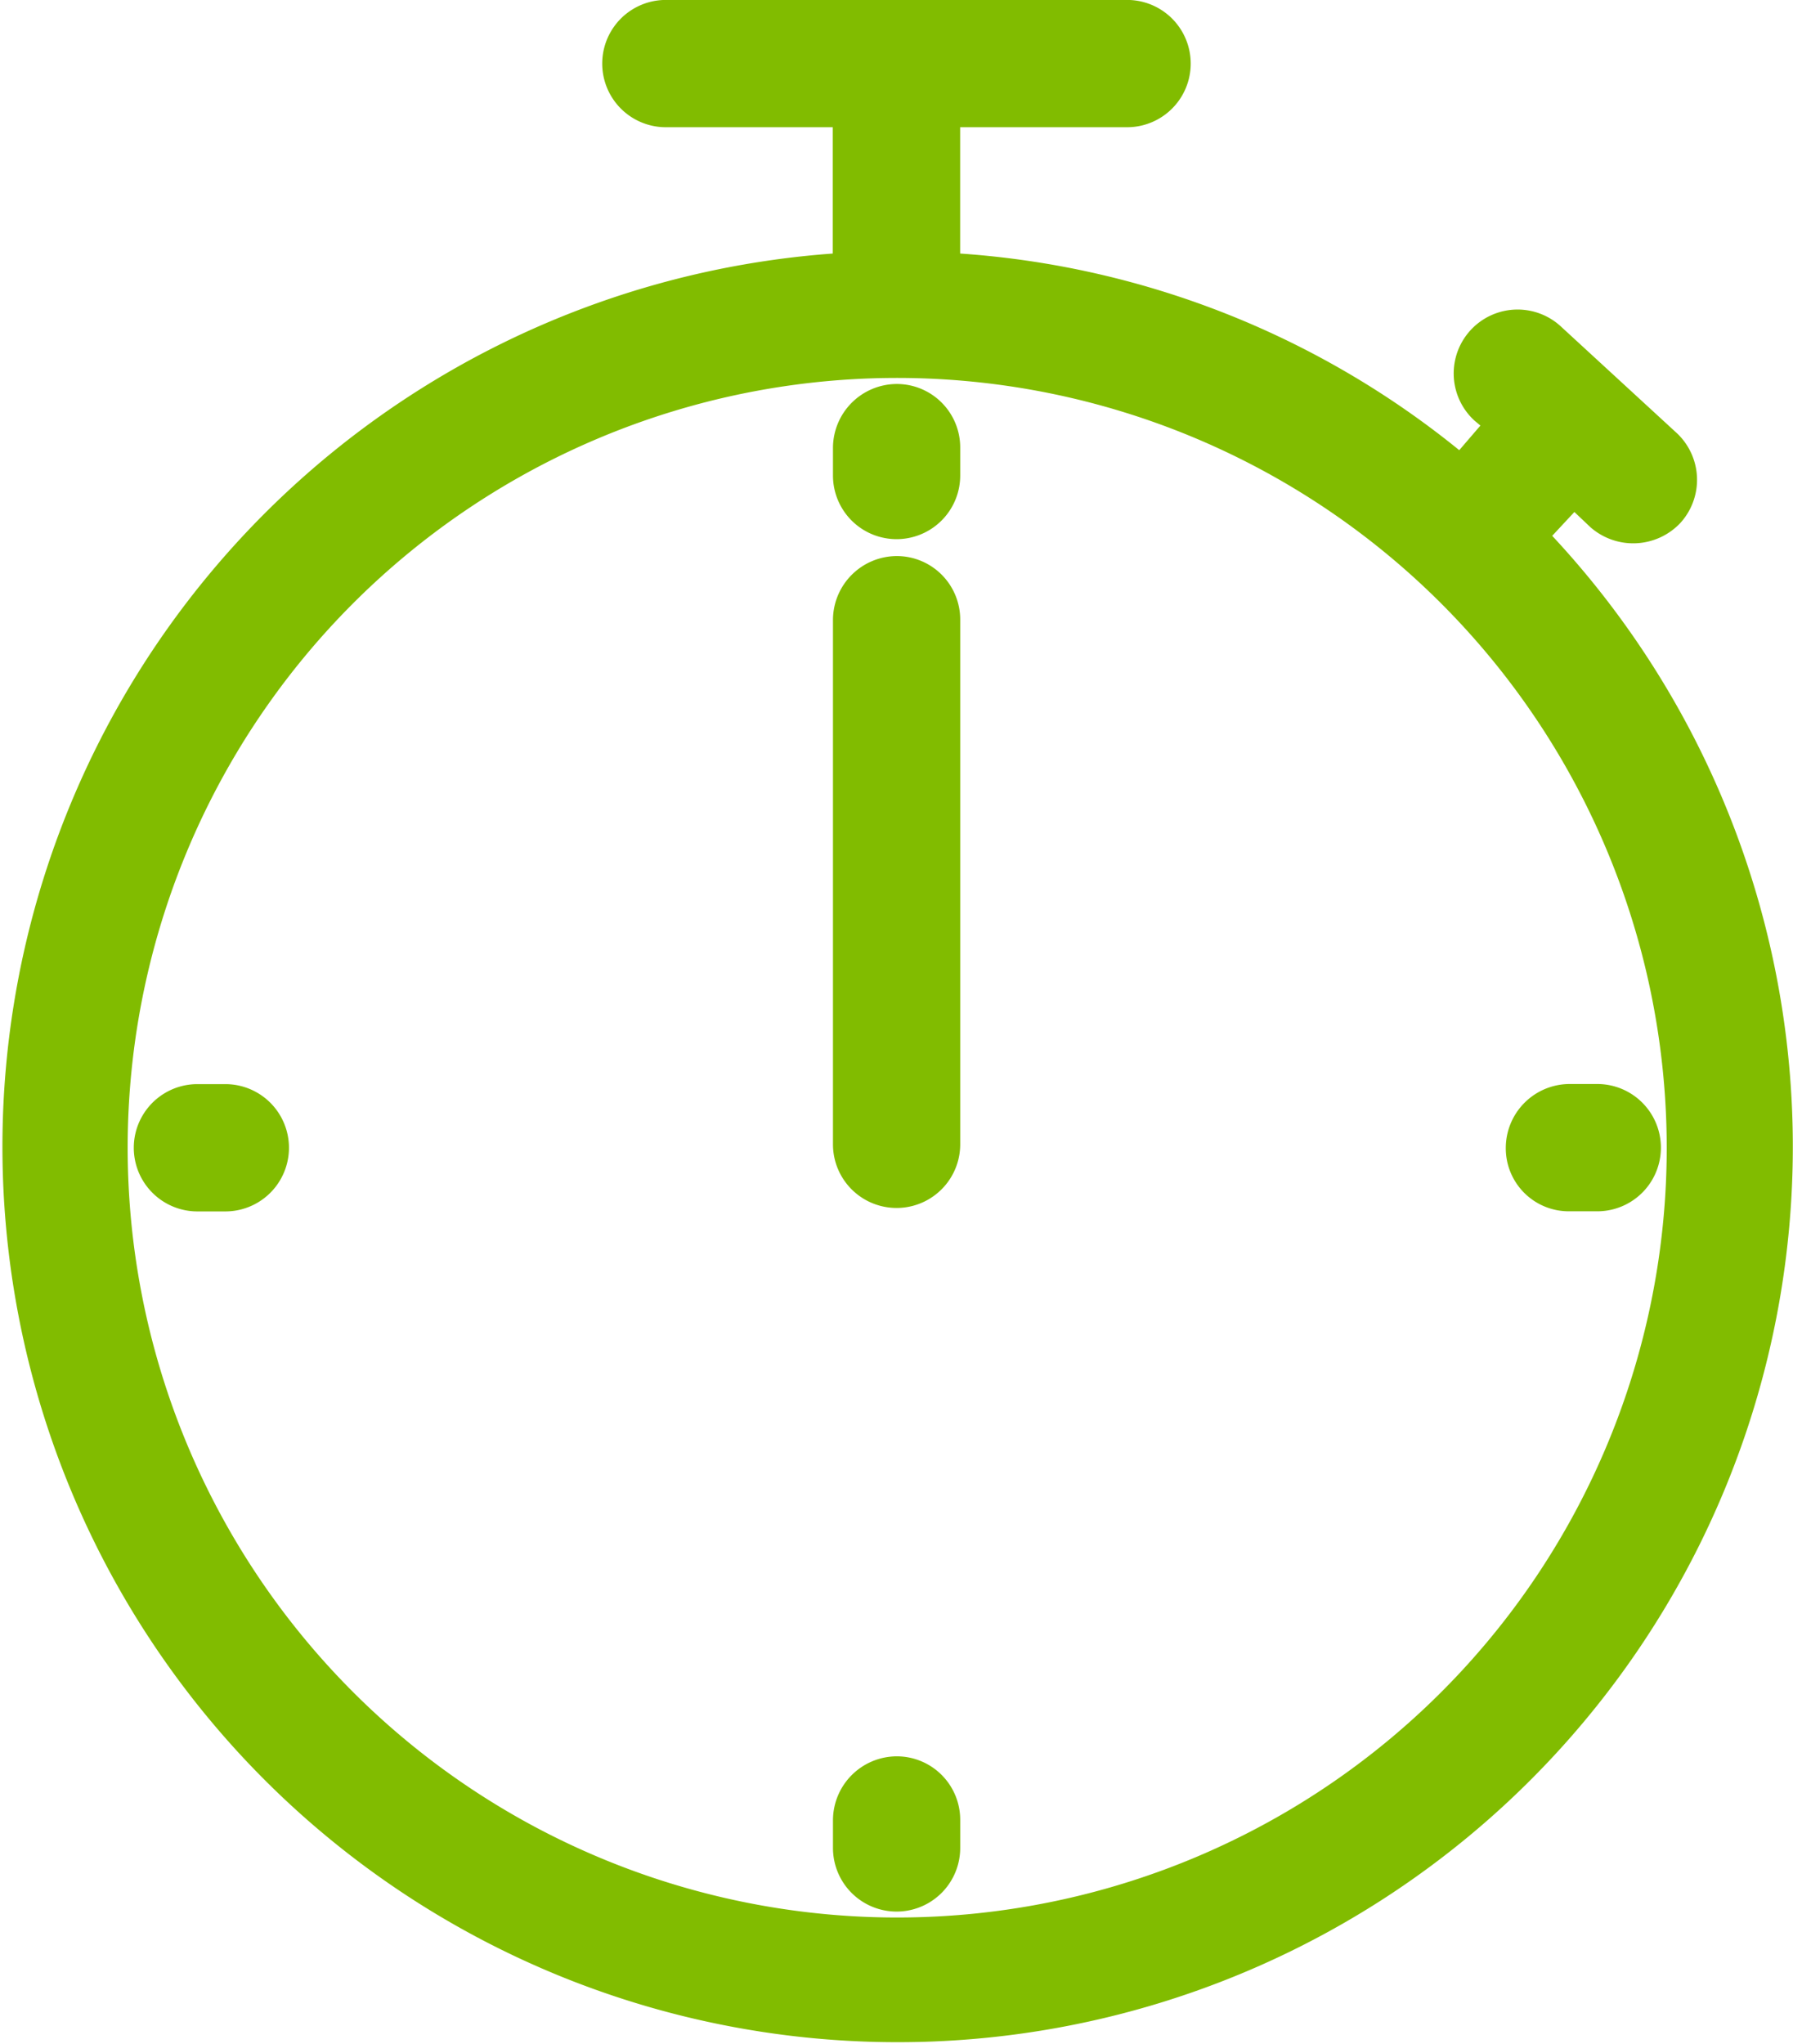 <svg id="Grupo_14505" data-name="Grupo 14505" xmlns="http://www.w3.org/2000/svg" width="29.591" height="33.716" viewBox="0 0 29.591 33.716">
  <path id="Caminho_5273" data-name="Caminho 5273" d="M4100.094,686.587l.266.252a1.07,1.07,0,0,0,1.482-.07,1.057,1.057,0,0,0-.056-1.482l-1.916-1.762a1.054,1.054,0,0,0-1.427,1.552l.1.084-.349.406a14.652,14.652,0,0,0-8.237-3.244v-2.084h2.755a1.049,1.049,0,0,0,0-2.1H4085.1a1.049,1.049,0,1,0,0,2.1h2.755v2.084a14.774,14.774,0,1,0,11.873,4.657Zm1.524,10.488a12.7,12.7,0,1,1-12.7-12.7A12.706,12.706,0,0,1,4101.618,697.075Z" transform="translate(-4074.111 -678.14)" fill="#81bc00"/>
  <path id="Caminho_5274" data-name="Caminho 5274" d="M4084.99,684.7a1.057,1.057,0,0,0-1.049,1.049v8.656a1.049,1.049,0,1,0,2.1,0v-8.656A1.047,1.047,0,0,0,4084.99,684.7Z" transform="translate(-4070.194 -675.526)" fill="#81bc00"/>
  <path id="Caminho_5275" data-name="Caminho 5275" d="M4084.99,682.67a1.057,1.057,0,0,0-1.049,1.049v.461a1.049,1.049,0,1,0,2.1,0v-.461A1.047,1.047,0,0,0,4084.99,682.67Z" transform="translate(-4070.194 -676.335)" fill="#81bc00"/>
  <path id="Caminho_5276" data-name="Caminho 5276" d="M4084.99,698.86a1.057,1.057,0,0,0-1.049,1.049v.462a1.049,1.049,0,1,0,2.1,0v-.462A1.047,1.047,0,0,0,4084.99,698.86Z" transform="translate(-4070.194 -669.884)" fill="#81bc00"/>
  <path id="Caminho_5277" data-name="Caminho 5277" d="M4092.929,693.028h.462a1.049,1.049,0,1,0,0-2.1h-.462a1.056,1.056,0,0,0-1.048,1.049A1.039,1.039,0,0,0,4092.929,693.028Z" transform="translate(-4067.03 -673.044)" fill="#81bc00"/>
  <path id="Caminho_5278" data-name="Caminho 5278" d="M4077.2,690.93h-.461a1.049,1.049,0,1,0,0,2.1h.461a1.049,1.049,0,1,0,0-2.1Z" transform="translate(-4073.481 -673.044)" fill="#81bc00"/>
</svg>
